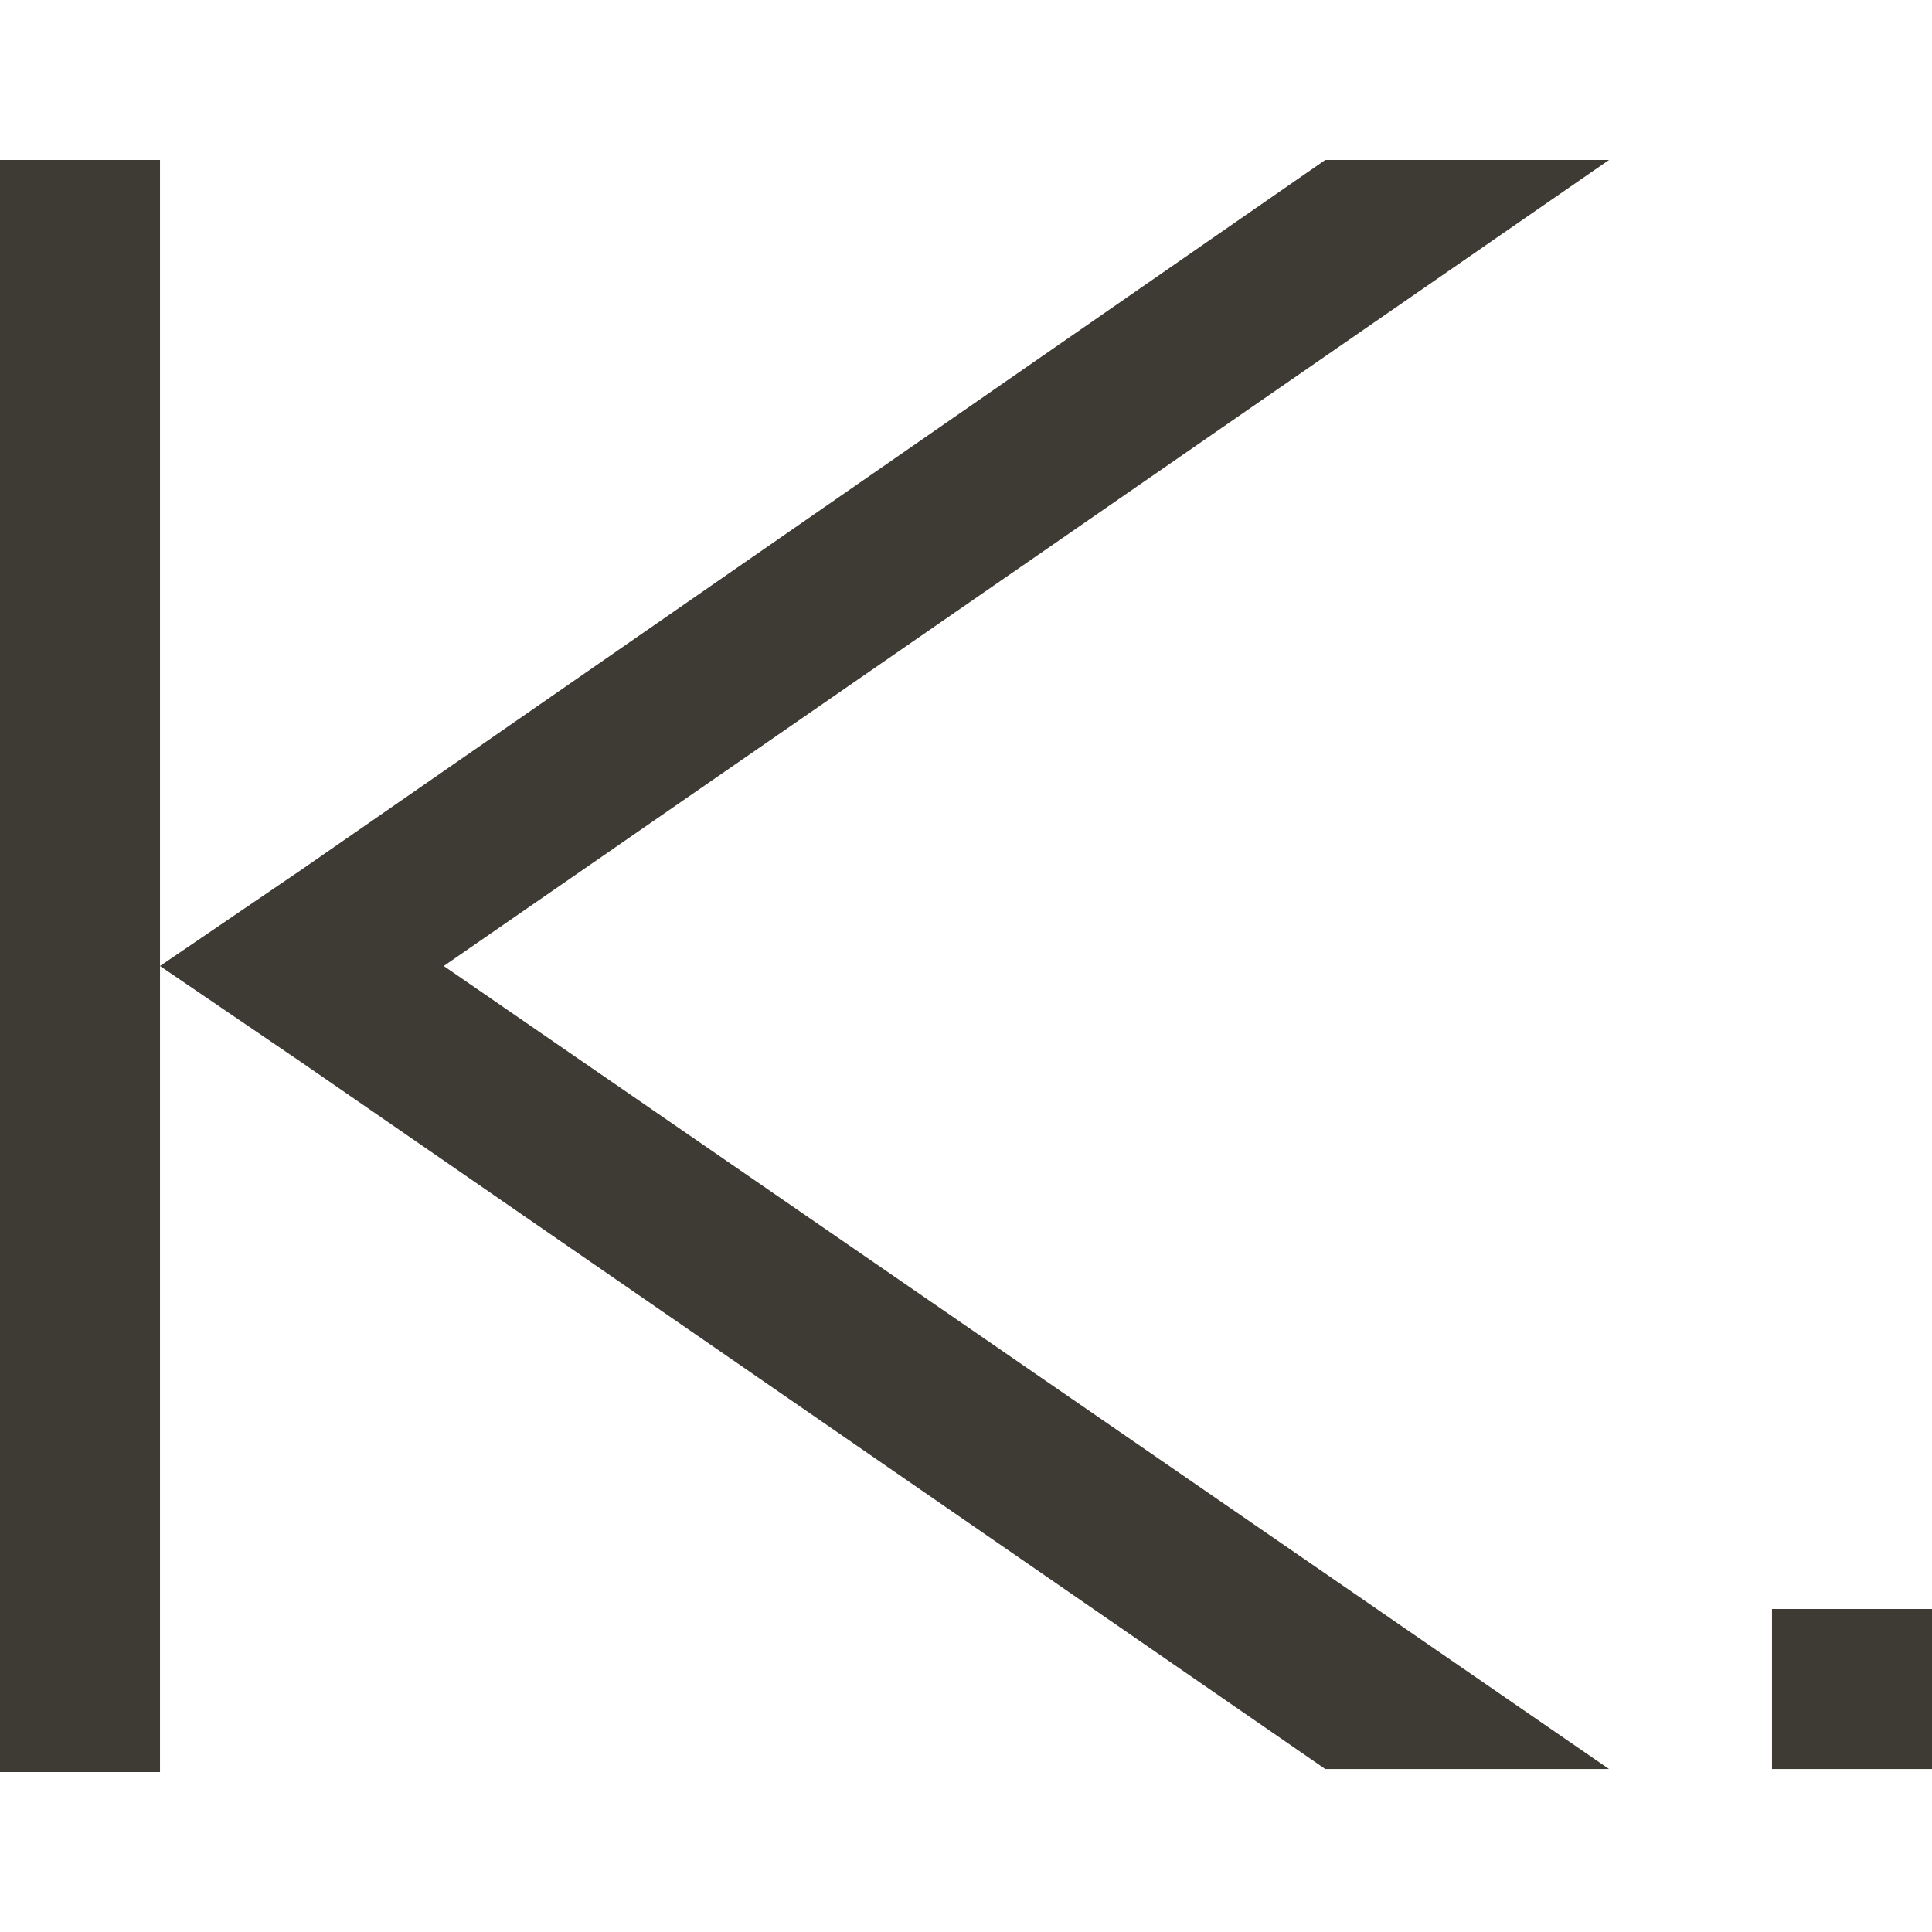 <svg xmlns="http://www.w3.org/2000/svg" xmlns:xlink="http://www.w3.org/1999/xlink" x="0px"
	 y="0px" viewBox="0 0 64 64" style="enable-background:new 0 0 64 64;" xml:space="preserve">
<style type="text/css">
    path {
      fill: #3E3A34; <!-- ライトモード時のカラー -->
    }
 
    @media (prefers-color-scheme: dark) {
      path {
        fill: #fff; <!-- ダークモード時のカラー -->
      }
    }
</style>
<path class="st0" d="M58.7,53.3v5.3H64v-5.3H58.7z M0,58.7h5.3V5.3H0V58.7z M43.9,5.3L10,28.8l0,0L5.3,32l4.7,3.2l33.9,23.4h9.4
L14.7,32L53.3,5.3H43.9z"/>
</svg>
